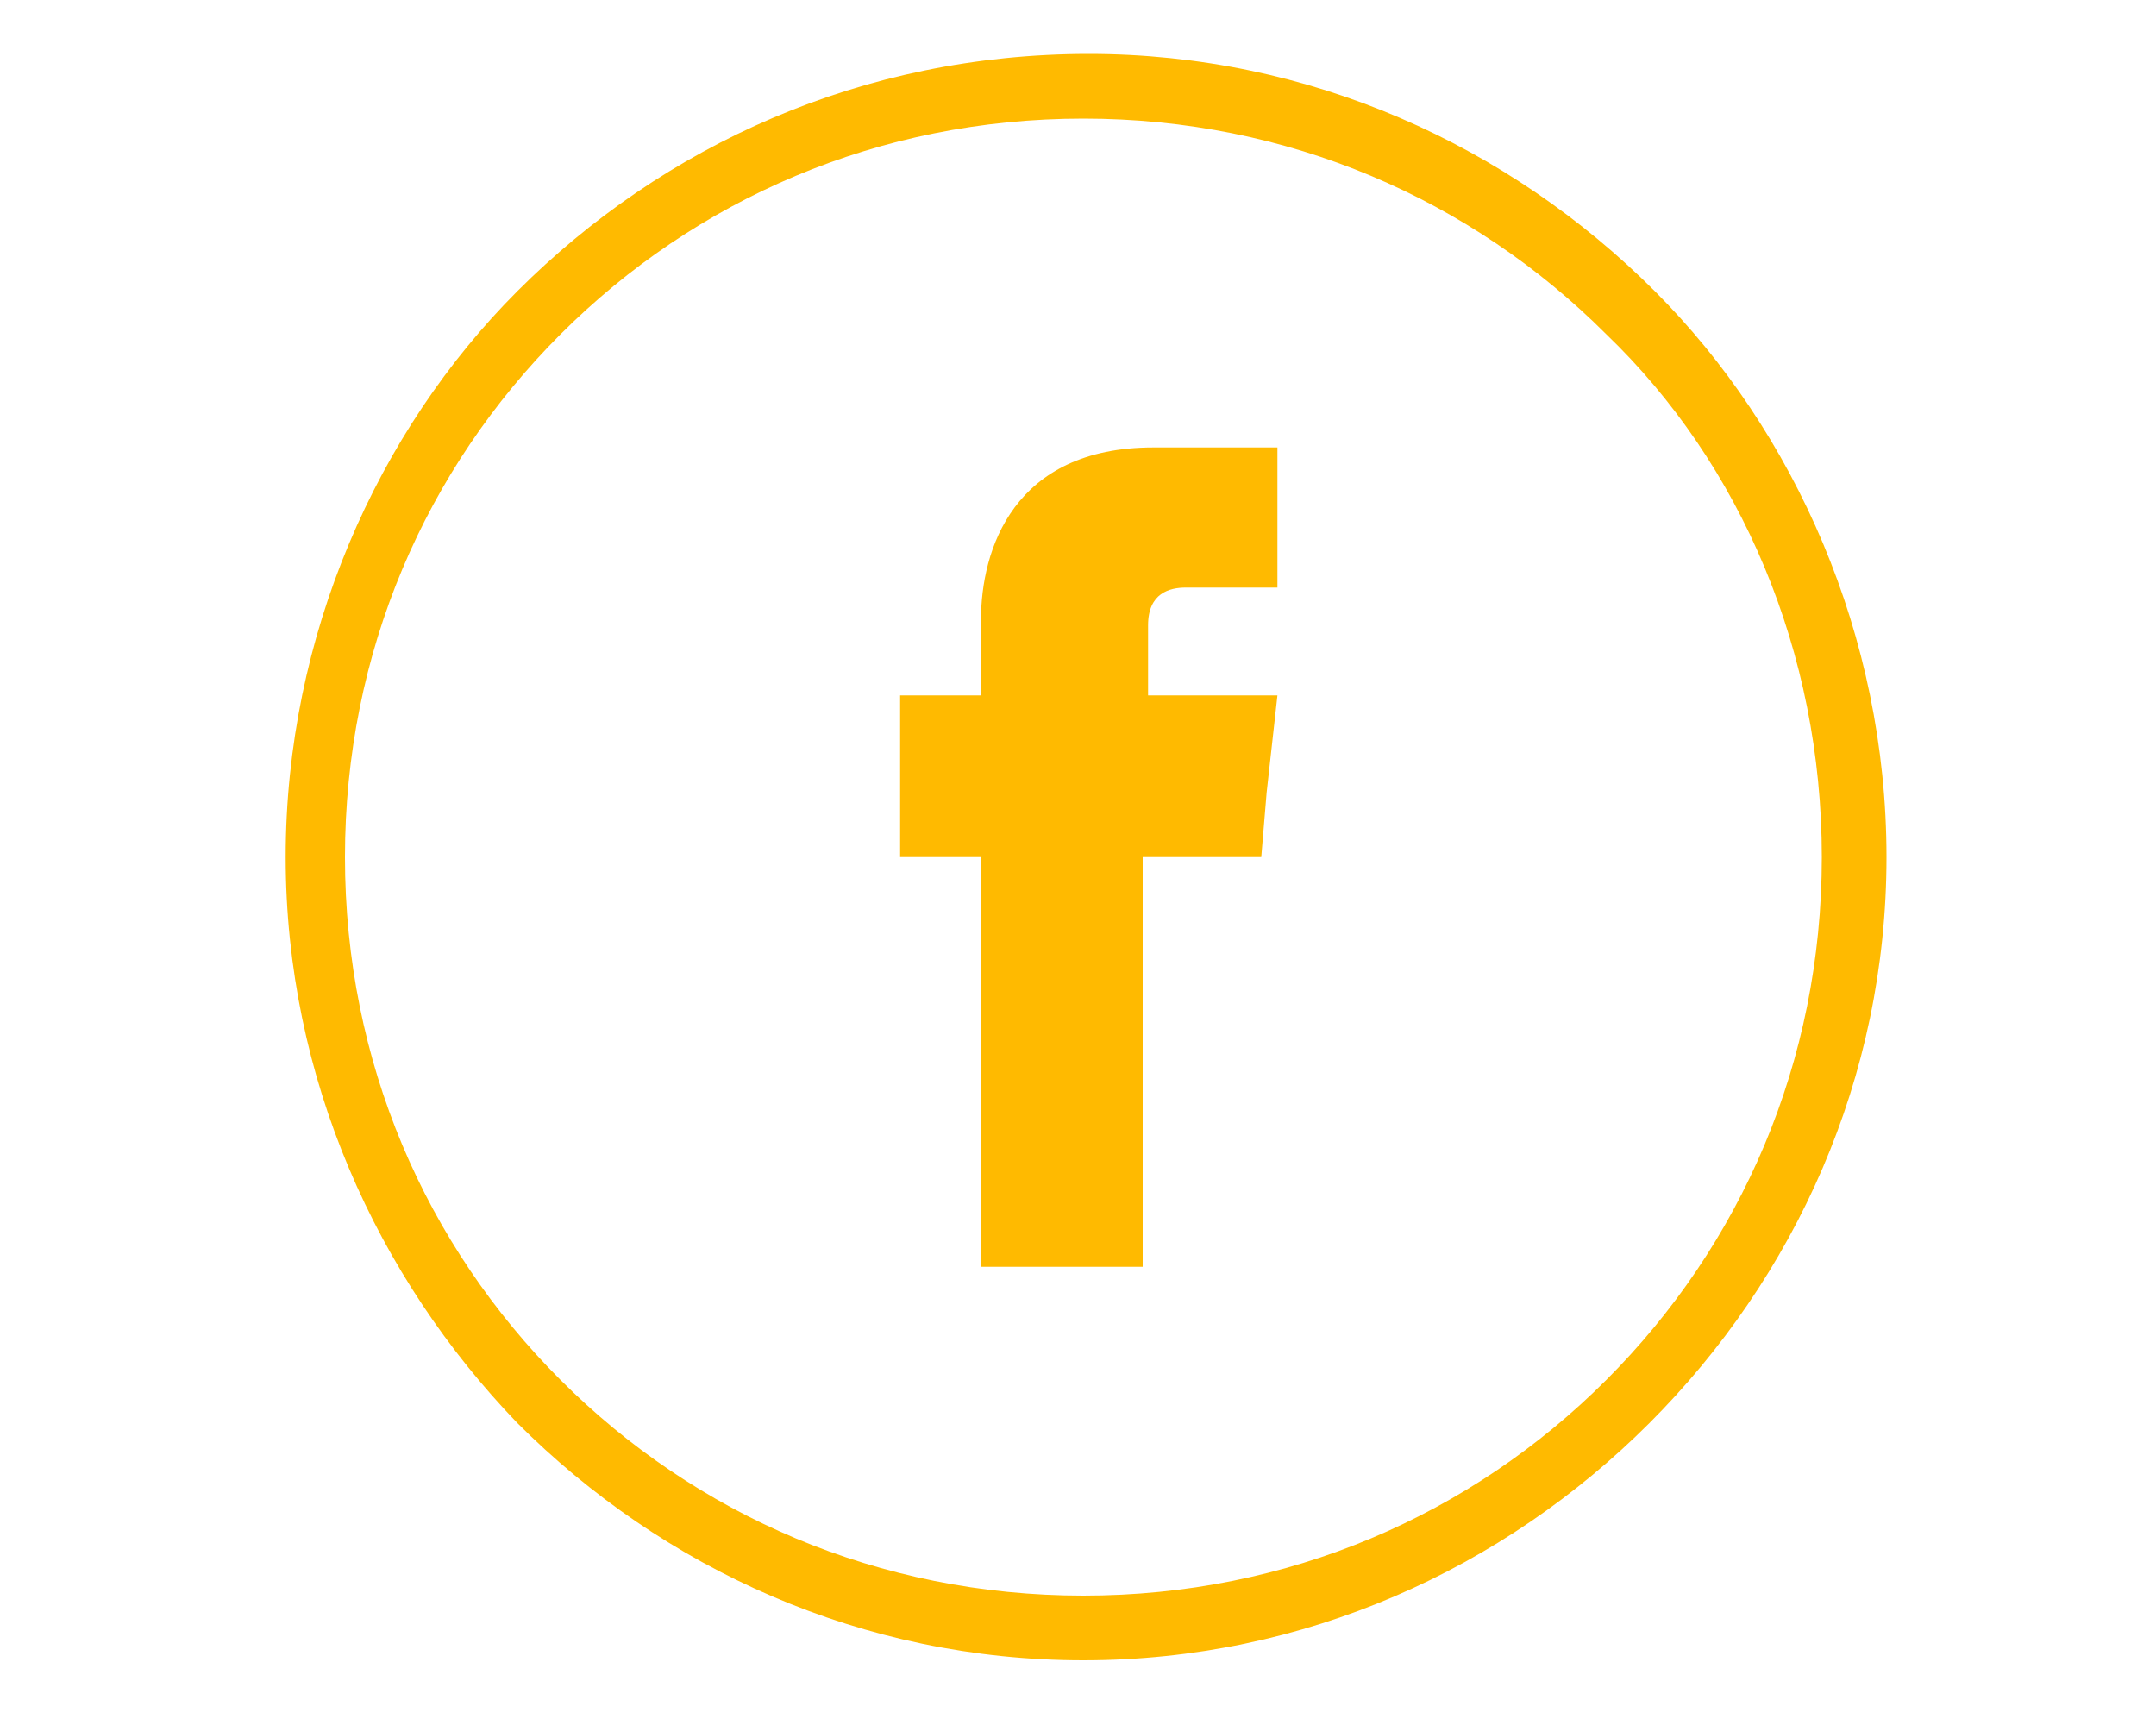 <?xml version="1.0" encoding="utf-8"?>
<!-- Generator: Adobe Illustrator 19.2.1, SVG Export Plug-In . SVG Version: 6.00 Build 0)  -->
<svg version="1.1" id="Layer_1" xmlns="http://www.w3.org/2000/svg" xmlns:xlink="http://www.w3.org/1999/xlink" x="0px" y="0px"
	 viewBox="0 0 40 32" style="enable-background:new 0 0 40 32;" xml:space="preserve">
<style type="text/css">
	.st0{fill:#FFBA00;}
	.st1{fill-rule:evenodd;clip-rule:evenodd;fill:#FFBA00;}
</style>
<path class="st0" d="M20.2,1c4.1,0,7.8,1.7,10.5,4.4C33.3,8,35,11.8,35,15.9c0,4.1-1.7,7.8-4.4,10.5c-2.7,2.7-6.4,4.4-10.5,4.4
	c-4.1,0-7.8-1.7-10.5-4.4C7,23.7,5.3,20,5.3,15.9C5.3,11.8,7,8,9.6,5.4C12.3,2.7,16,1,20.2,1L20.2,1z M29.8,6.2
	c-2.5-2.5-5.9-4-9.7-4c-3.8,0-7.2,1.5-9.7,4c-2.5,2.5-4,5.9-4,9.7c0,3.8,1.5,7.2,4,9.7c2.5,2.5,5.9,4,9.7,4c3.8,0,7.2-1.5,9.7-4
	c2.5-2.5,4-5.9,4-9.7C33.8,12.1,32.3,8.6,29.8,6.2L29.8,6.2z"/>
<path class="st1" d="M21.3,12.8v-1.2c0-0.6,0.4-0.7,0.7-0.7c0.3,0,1.7,0,1.7,0V8.3h-2.3c-2.6,0-3.2,1.9-3.2,3.2v1.4h-1.5v1.8v1.2
	h1.5c0,3.4,0,7.6,0,7.6h3c0,0,0-4.2,0-7.6h2.2l0.1-1.2l0.2-1.8H21.3z"/>
</svg>
